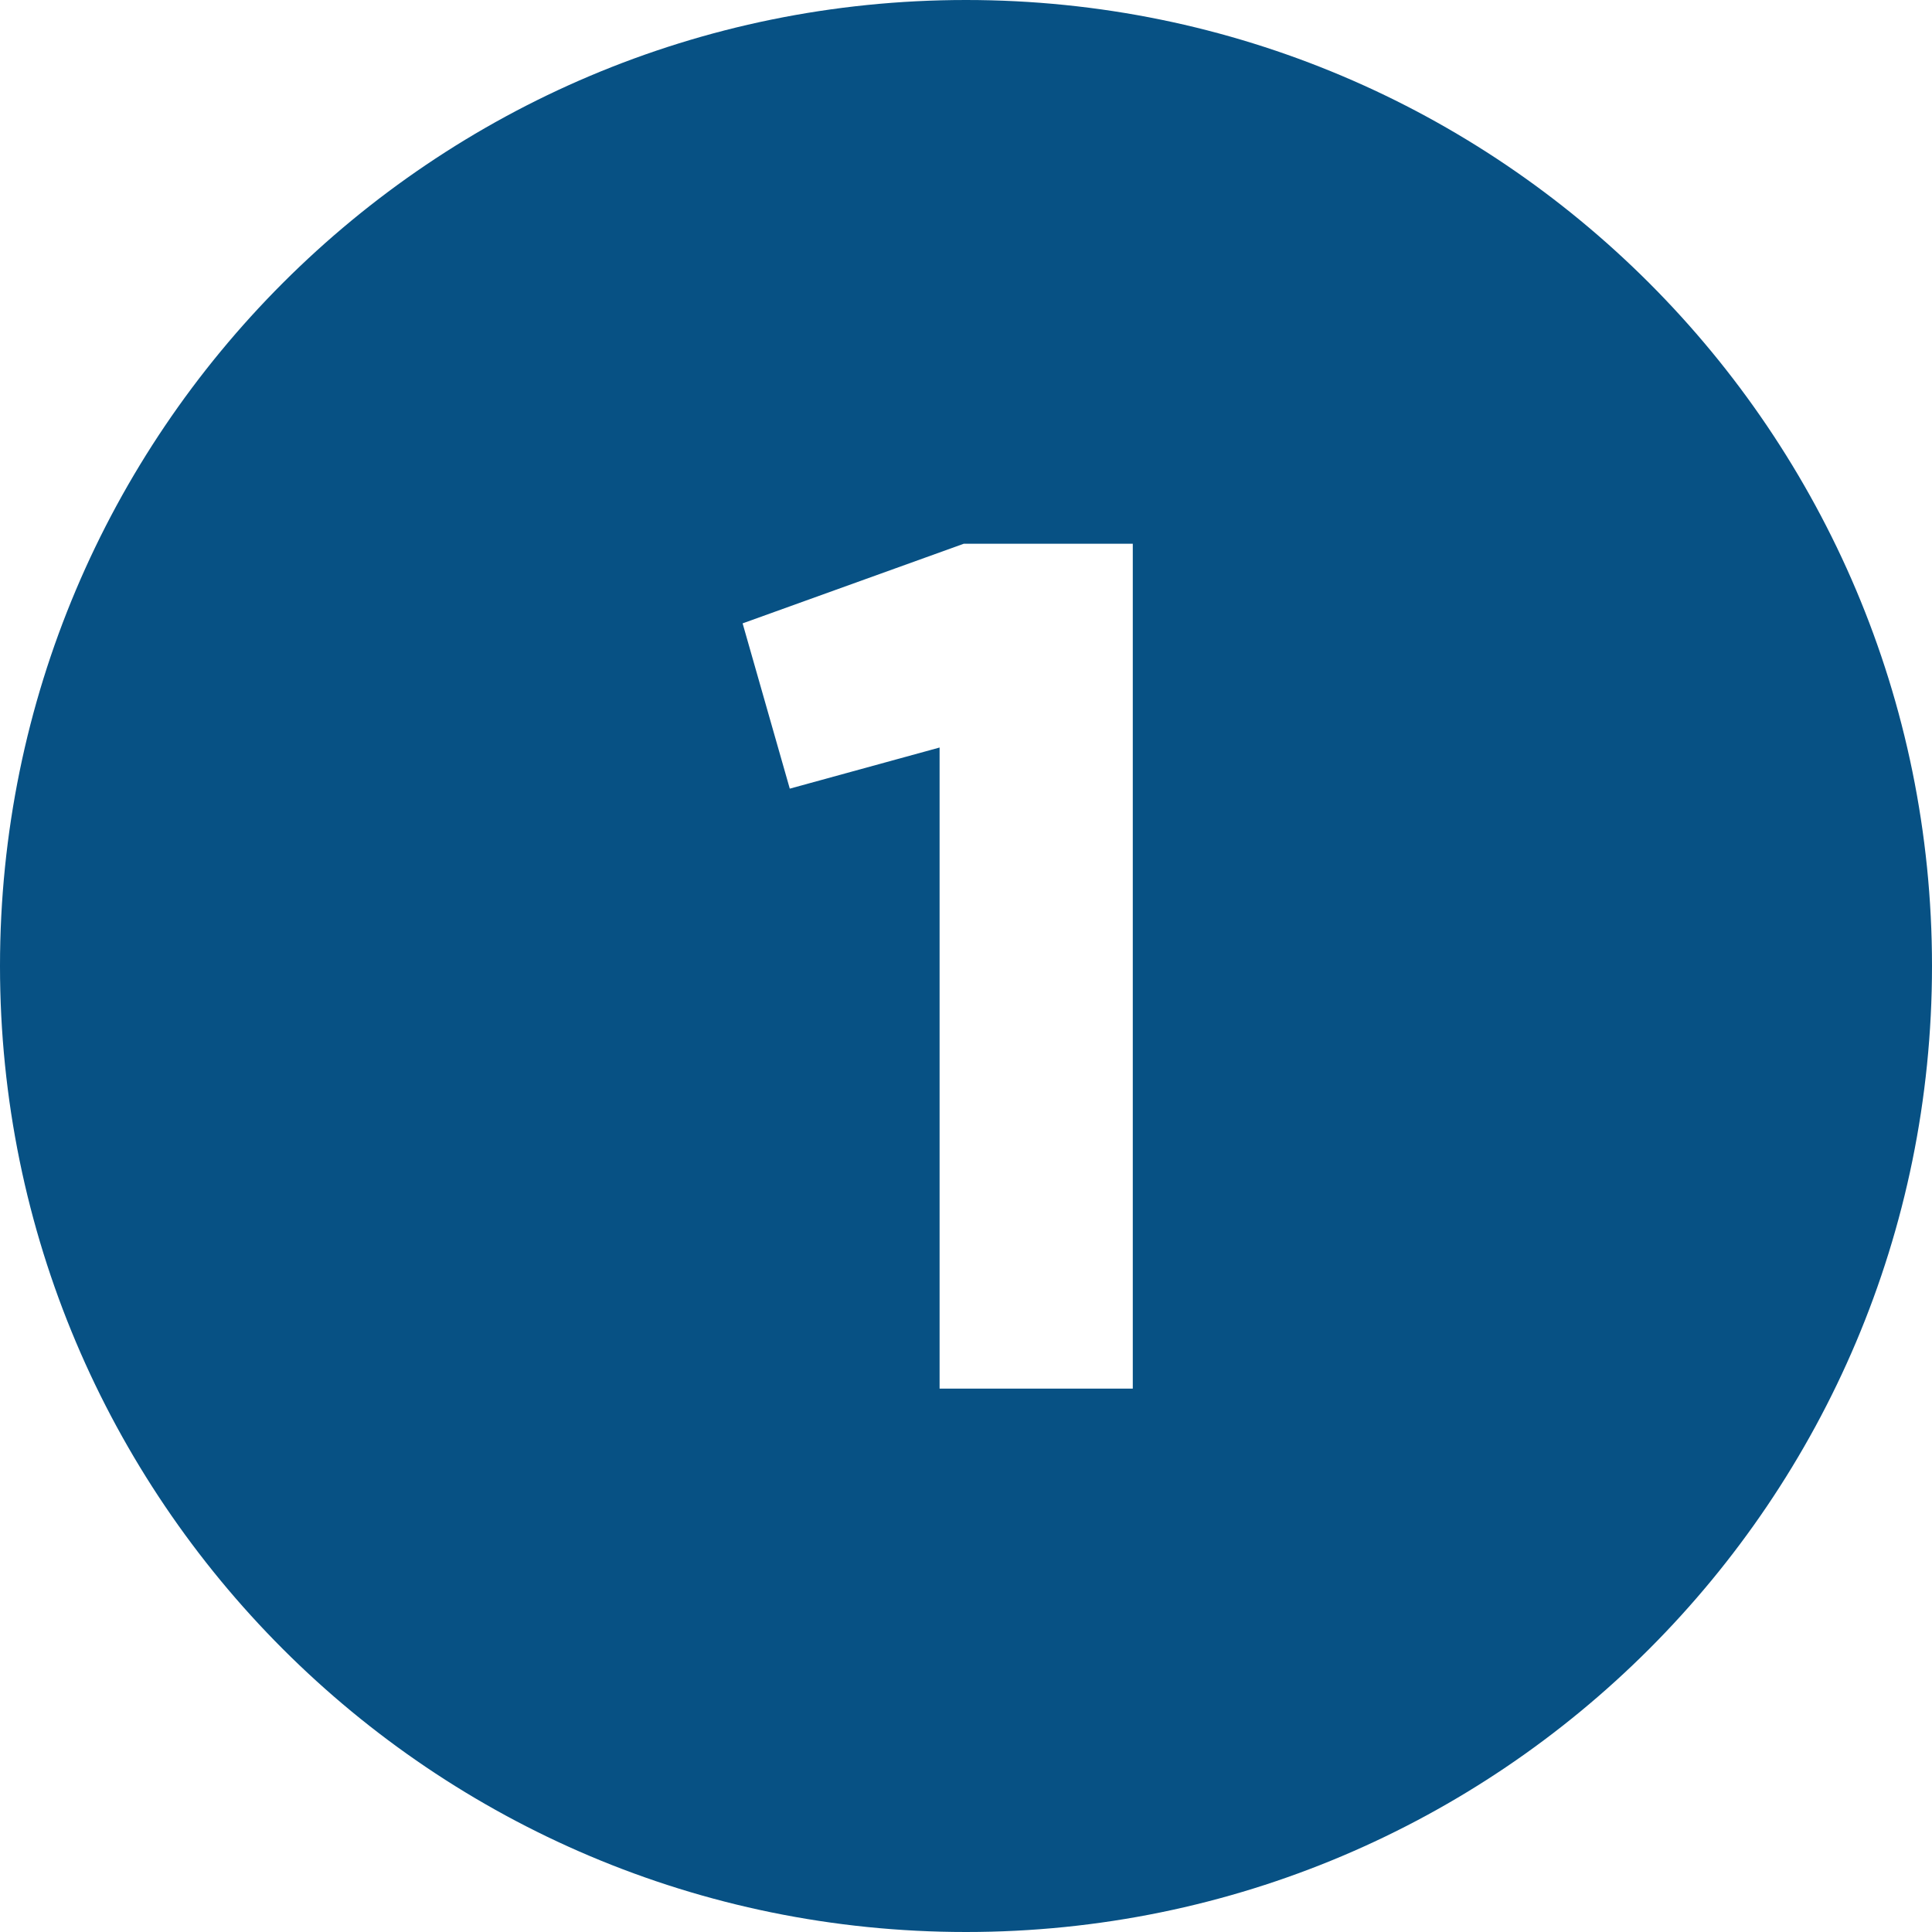 <?xml version="1.0" encoding="UTF-8"?>
<svg id="Layer_1" xmlns="http://www.w3.org/2000/svg" version="1.1" viewBox="0 0 512 512">
  <!-- Generator: Adobe Illustrator 29.7.1, SVG Export Plug-In . SVG Version: 2.1.1 Build 8)  -->
  <defs>
    <style>
      .st0 {
        fill: #075184;
      }
    </style>
  </defs>
  <g id="Layer_2">
    <g id="_02.number_1">
      <path class="st0" d="M256,0C114.6,0,0,114.6,0,256s114.6,256,256,256,256-114.6,256-256S397.4,0,256,0ZM300.2,368h-51.2v-169.9l-39.7,10.9-12.5-43.8,58.6-21.1h44.8v224Z"/>
    </g>
  </g>
</svg>